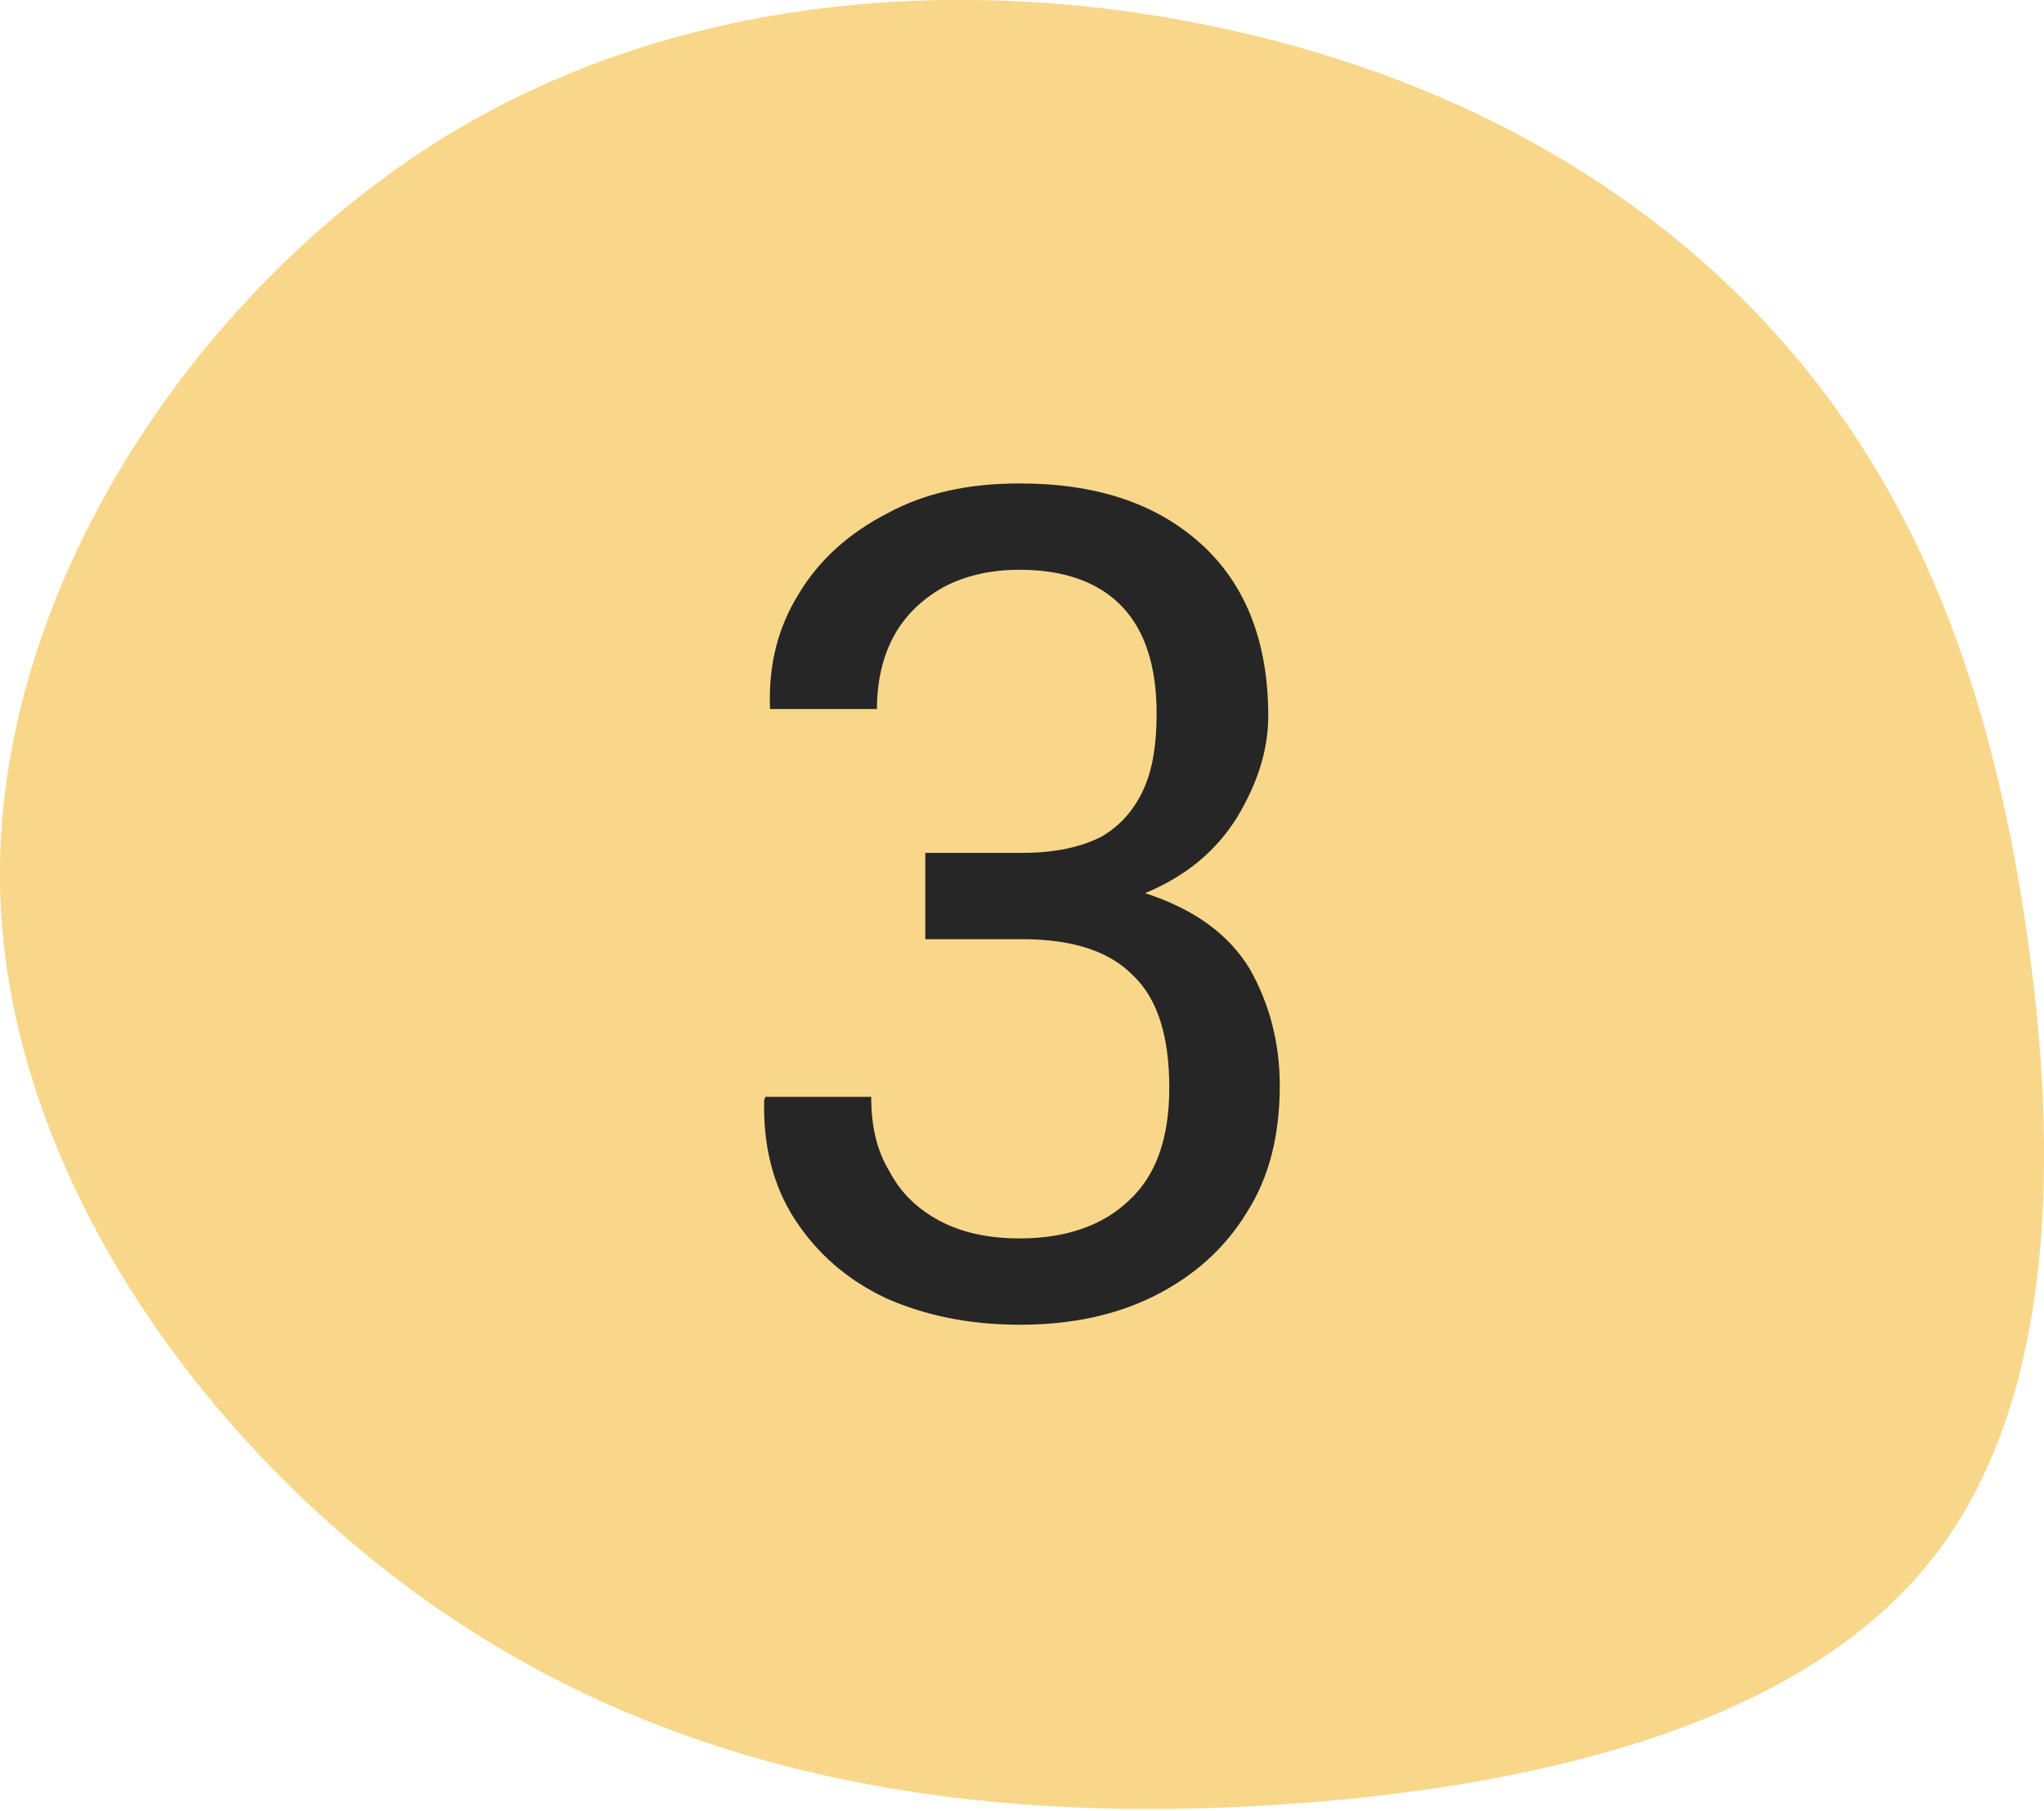 <?xml version="1.0" encoding="UTF-8" standalone="no"?>
<!DOCTYPE svg PUBLIC "-//W3C//DTD SVG 1.1//EN" "http://www.w3.org/Graphics/SVG/1.1/DTD/svg11.dtd">
<svg width="100%" height="100%" viewBox="0 0 500 443" version="1.1" xmlns="http://www.w3.org/2000/svg" xmlns:xlink="http://www.w3.org/1999/xlink" xml:space="preserve" xmlns:serif="http://www.serif.com/" style="fill-rule:evenodd;clip-rule:evenodd;stroke-linejoin:round;stroke-miterlimit:2;">
    <g transform="matrix(7.54302e-17,-1.232,1.232,7.54302e-17,250,221.243)">
        <g transform="matrix(1,0,0,1,-450,-300)">
            <clipPath id="_clip1">
                <rect x="270.4" y="97.056" width="359.2" height="405.888"/>
            </clipPath>
            <g clip-path="url(#_clip1)">
                <g transform="matrix(1,0,0,1,451.626,355.792)">
                    <path d="M150.9,-170.2C181.5,-120.2 182.8,-60.1 171.3,-11.4C159.9,37.2 135.8,74.5 105.1,99.5C74.5,124.5 37.2,137.2 -6.4,143.6C-50,150 -99.9,149.9 -131.6,124.9C-163.3,99.9 -176.6,50 -180.3,-3.7C-183.9,-57.3 -177.9,-114.6 -146.2,-164.6C-114.6,-214.6 -57.3,-257.3 1.4,-258.7C60.1,-260.1 120.2,-220.2 150.9,-170.2" style="fill:rgb(248,215,138);fill-rule:nonzero;"/>
                </g>
            </g>
        </g>
    </g>
    <g transform="matrix(9.769,0,0,9.769,-4060.77,-9877.6)">
        <g transform="matrix(28.818,0,0,28.818,433.748,1044)">
            <path d="M0.259,0.01C0.215,0.01 0.177,0.002 0.143,-0.013C0.109,-0.029 0.083,-0.052 0.064,-0.081C0.045,-0.11 0.036,-0.145 0.037,-0.185L0.038,-0.188L0.13,-0.188C0.13,-0.162 0.135,-0.141 0.146,-0.123C0.156,-0.104 0.171,-0.09 0.19,-0.08C0.209,-0.07 0.232,-0.065 0.259,-0.065C0.299,-0.065 0.331,-0.076 0.354,-0.098C0.378,-0.12 0.389,-0.153 0.389,-0.196C0.389,-0.24 0.379,-0.273 0.358,-0.293C0.338,-0.314 0.306,-0.325 0.261,-0.325L0.177,-0.325L0.177,-0.4L0.261,-0.4C0.29,-0.4 0.312,-0.405 0.33,-0.414C0.347,-0.424 0.359,-0.438 0.367,-0.456C0.375,-0.474 0.378,-0.496 0.378,-0.521C0.378,-0.562 0.368,-0.593 0.348,-0.614C0.328,-0.635 0.298,-0.646 0.259,-0.646C0.234,-0.646 0.212,-0.641 0.193,-0.631C0.175,-0.621 0.16,-0.607 0.15,-0.589C0.14,-0.571 0.135,-0.549 0.135,-0.525L0.042,-0.525L0.042,-0.528C0.041,-0.564 0.049,-0.596 0.067,-0.625C0.085,-0.655 0.111,-0.678 0.144,-0.695C0.177,-0.713 0.215,-0.721 0.259,-0.721C0.325,-0.721 0.377,-0.704 0.416,-0.669C0.455,-0.634 0.475,-0.584 0.475,-0.519C0.475,-0.49 0.466,-0.461 0.448,-0.431C0.43,-0.402 0.404,-0.38 0.368,-0.365C0.411,-0.351 0.441,-0.329 0.459,-0.299C0.476,-0.269 0.485,-0.235 0.485,-0.198C0.485,-0.155 0.476,-0.118 0.456,-0.087C0.437,-0.056 0.41,-0.032 0.376,-0.015C0.342,0.002 0.303,0.01 0.259,0.01Z" style="fill:rgb(38,38,38);fill-rule:nonzero;"/>
        </g>
    </g>
</svg>
